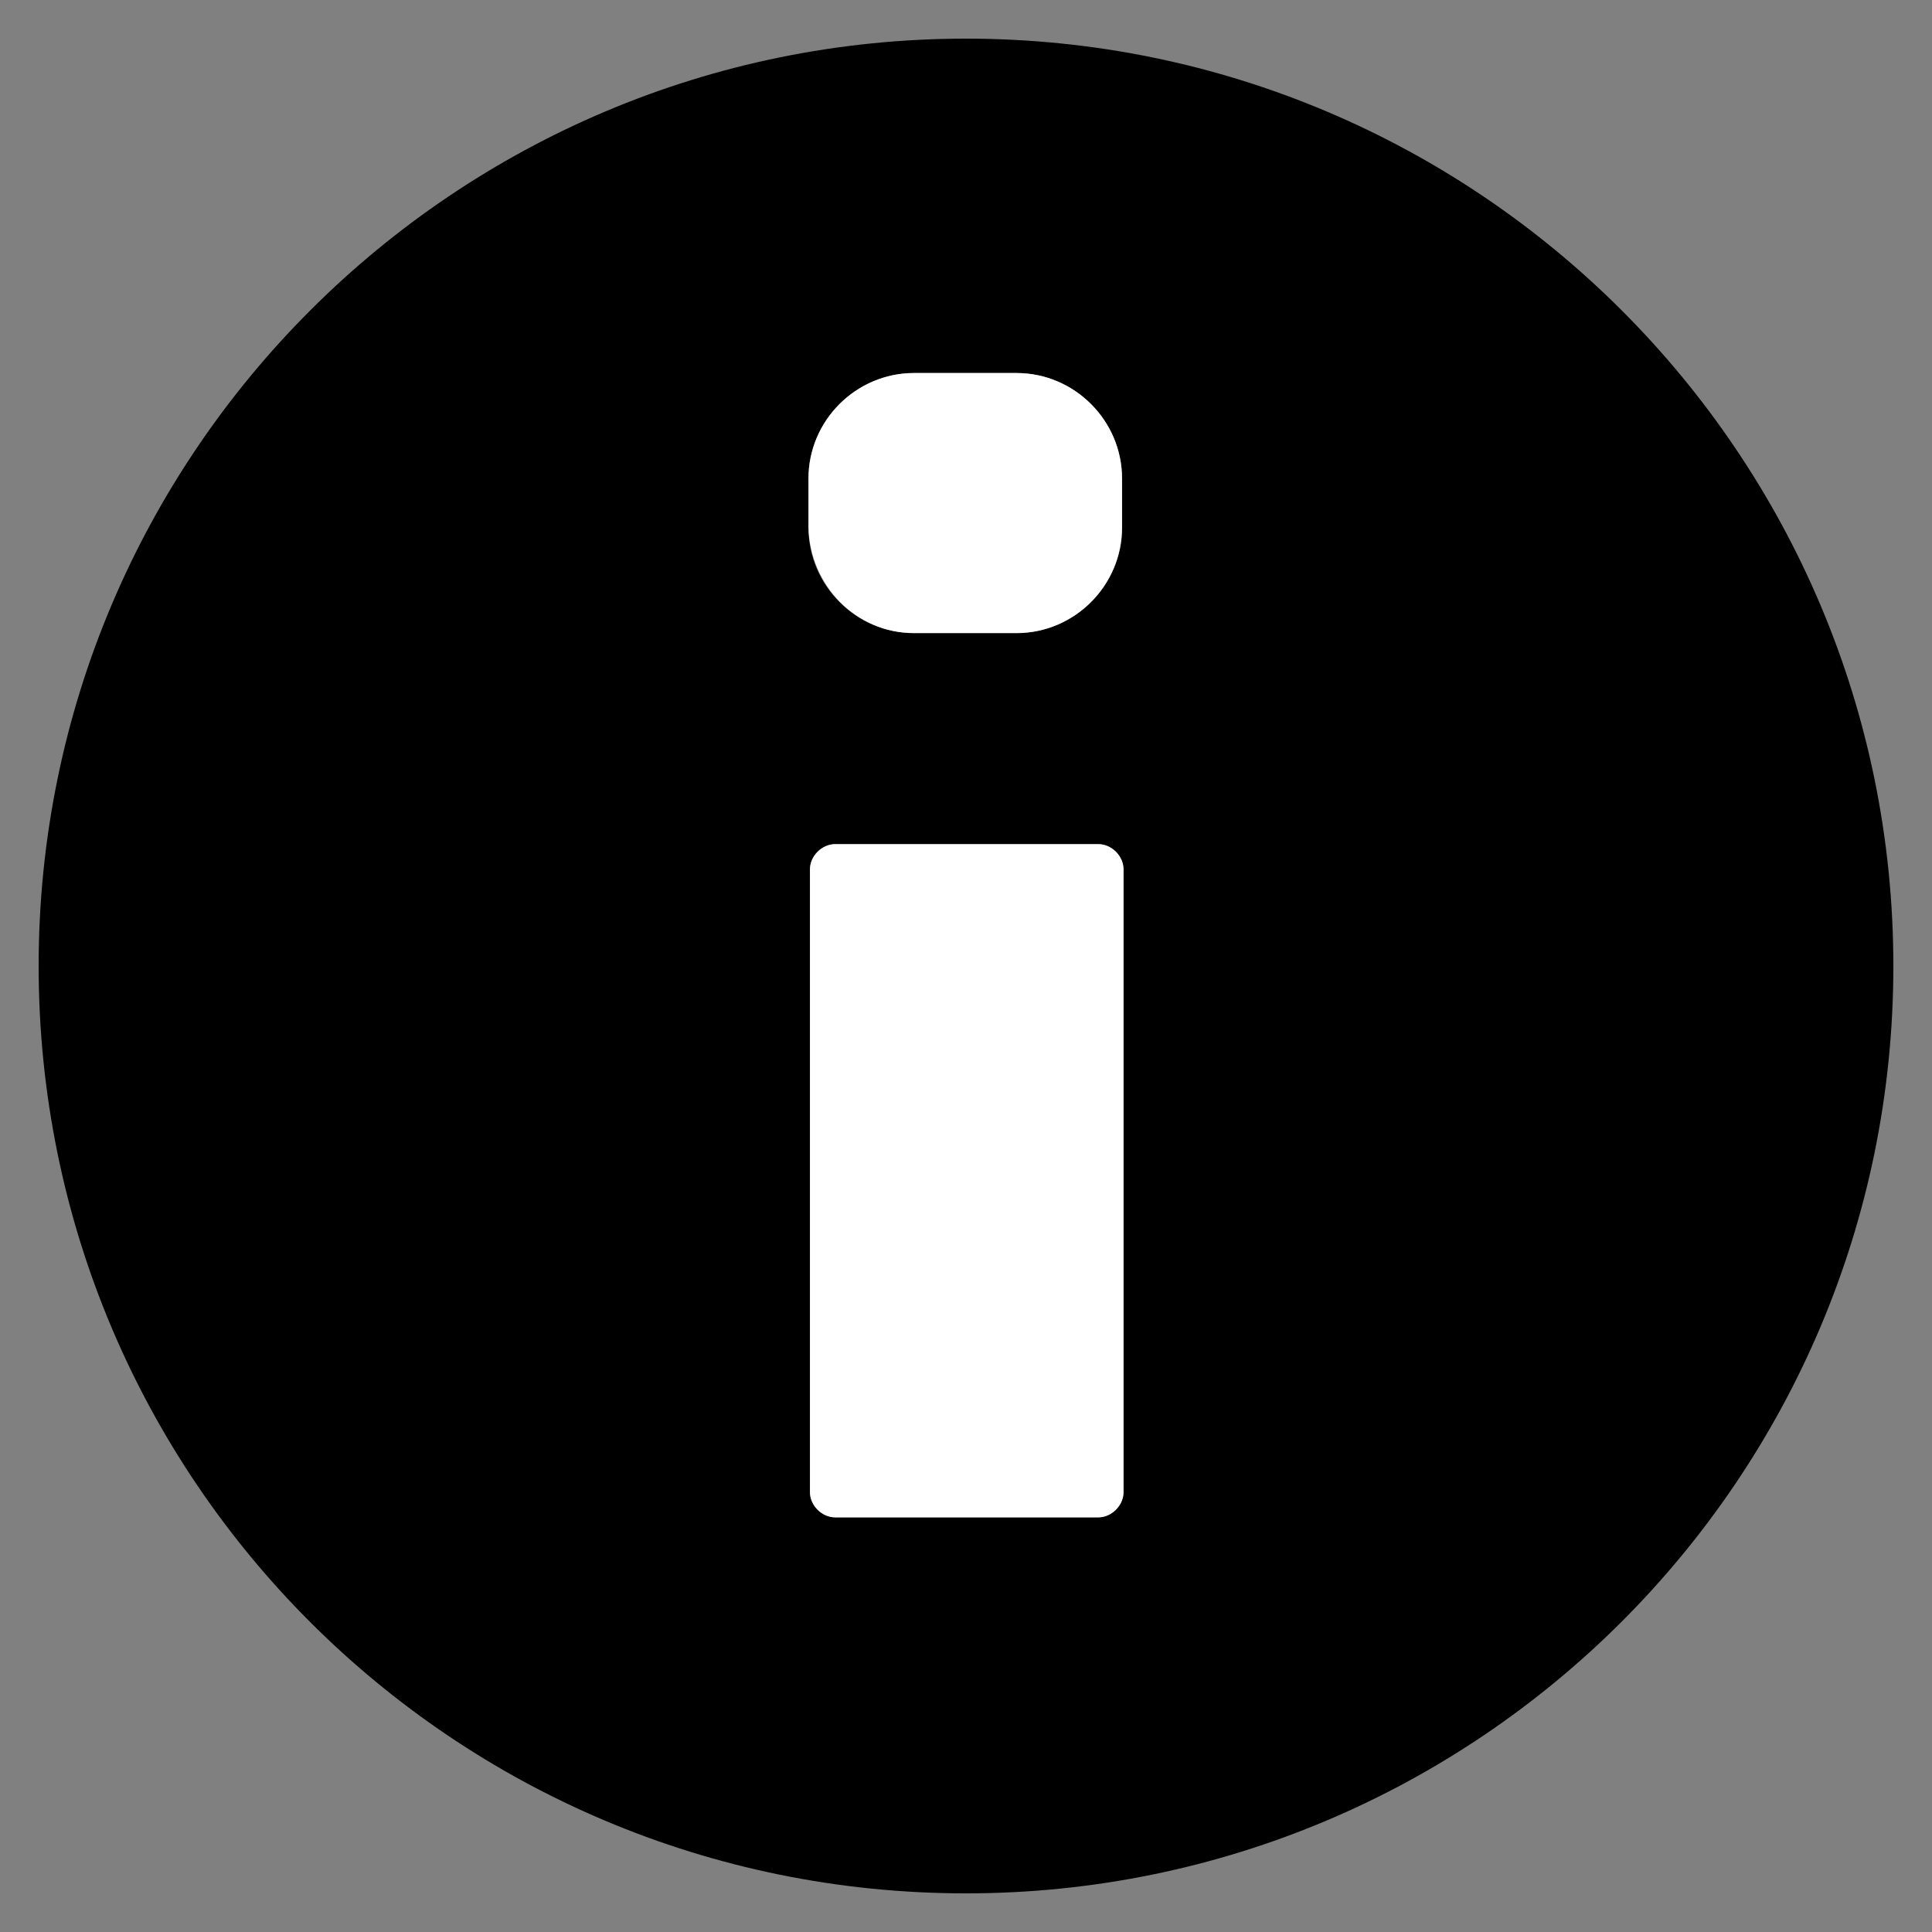 <?xml version="1.0" encoding="utf-8"?>
<!-- Generator: Adobe Illustrator 19.1.0, SVG Export Plug-In . SVG Version: 6.00 Build 0)  -->
<svg version="1.1" baseProfile="tiny" id="Layer_1" xmlns="http://www.w3.org/2000/svg" xmlns:xlink="http://www.w3.org/1999/xlink"
	 x="0px" y="0px" viewBox="-240 332 130 130" xml:space="preserve">
<rect x="-240" y="332" width="130" height="130" fill="#808080" stroke="none"/>
<g id="Layer_1_1_">
	<path fill="#000000" d="M-175,334.6c-34.4,0-62.4,27.9-62.4,62.4s27.9,62.4,62.4,62.4c34.4,0,62.4-27.9,62.4-62.4
		S-140.6,334.6-175,334.6z M-178.5,357.1l6.9,0c3.9,0,7.1,3.2,7.1,7.1v3.3c0,3.9-3.2,7.1-7.1,7.1h-6.9c-3.9,0-7.1-3.2-7.1-7.1l0-3.3
		C-185.6,360.3-182.4,357.1-178.5,357.1z M-166.1,434.1h-17.7c-0.9,0-1.7-0.8-1.7-1.7l0-41.9c0-0.9,0.8-1.7,1.7-1.7l17.7,0
		c0.9,0,1.7,0.8,1.7,1.7l0,41.9C-164.4,433.3-165.2,434.1-166.1,434.1z"/>
</g>
<g id="Layer_2">
	<g>
		<path fill="#FFFFFF" d="M-164.4,390.5c0-0.9-0.8-1.7-1.7-1.7l-17.7,0c-0.9,0-1.7,0.8-1.7,1.7l0,41.9c0,0.9,0.8,1.7,1.7,1.7h17.7
			c0.9,0,1.7-0.8,1.7-1.7L-164.4,390.5z"/>
		<path fill="#FFFFFF" d="M-178.5,374.6h6.9c3.9,0,7.1-3.2,7.1-7.1v-3.3c0-3.9-3.2-7.1-7.1-7.1l-6.9,0c-3.9,0-7.1,3.2-7.1,7.1l0,3.3
			C-185.5,371.4-182.4,374.6-178.5,374.6z"/>
	</g>
</g>
</svg>
